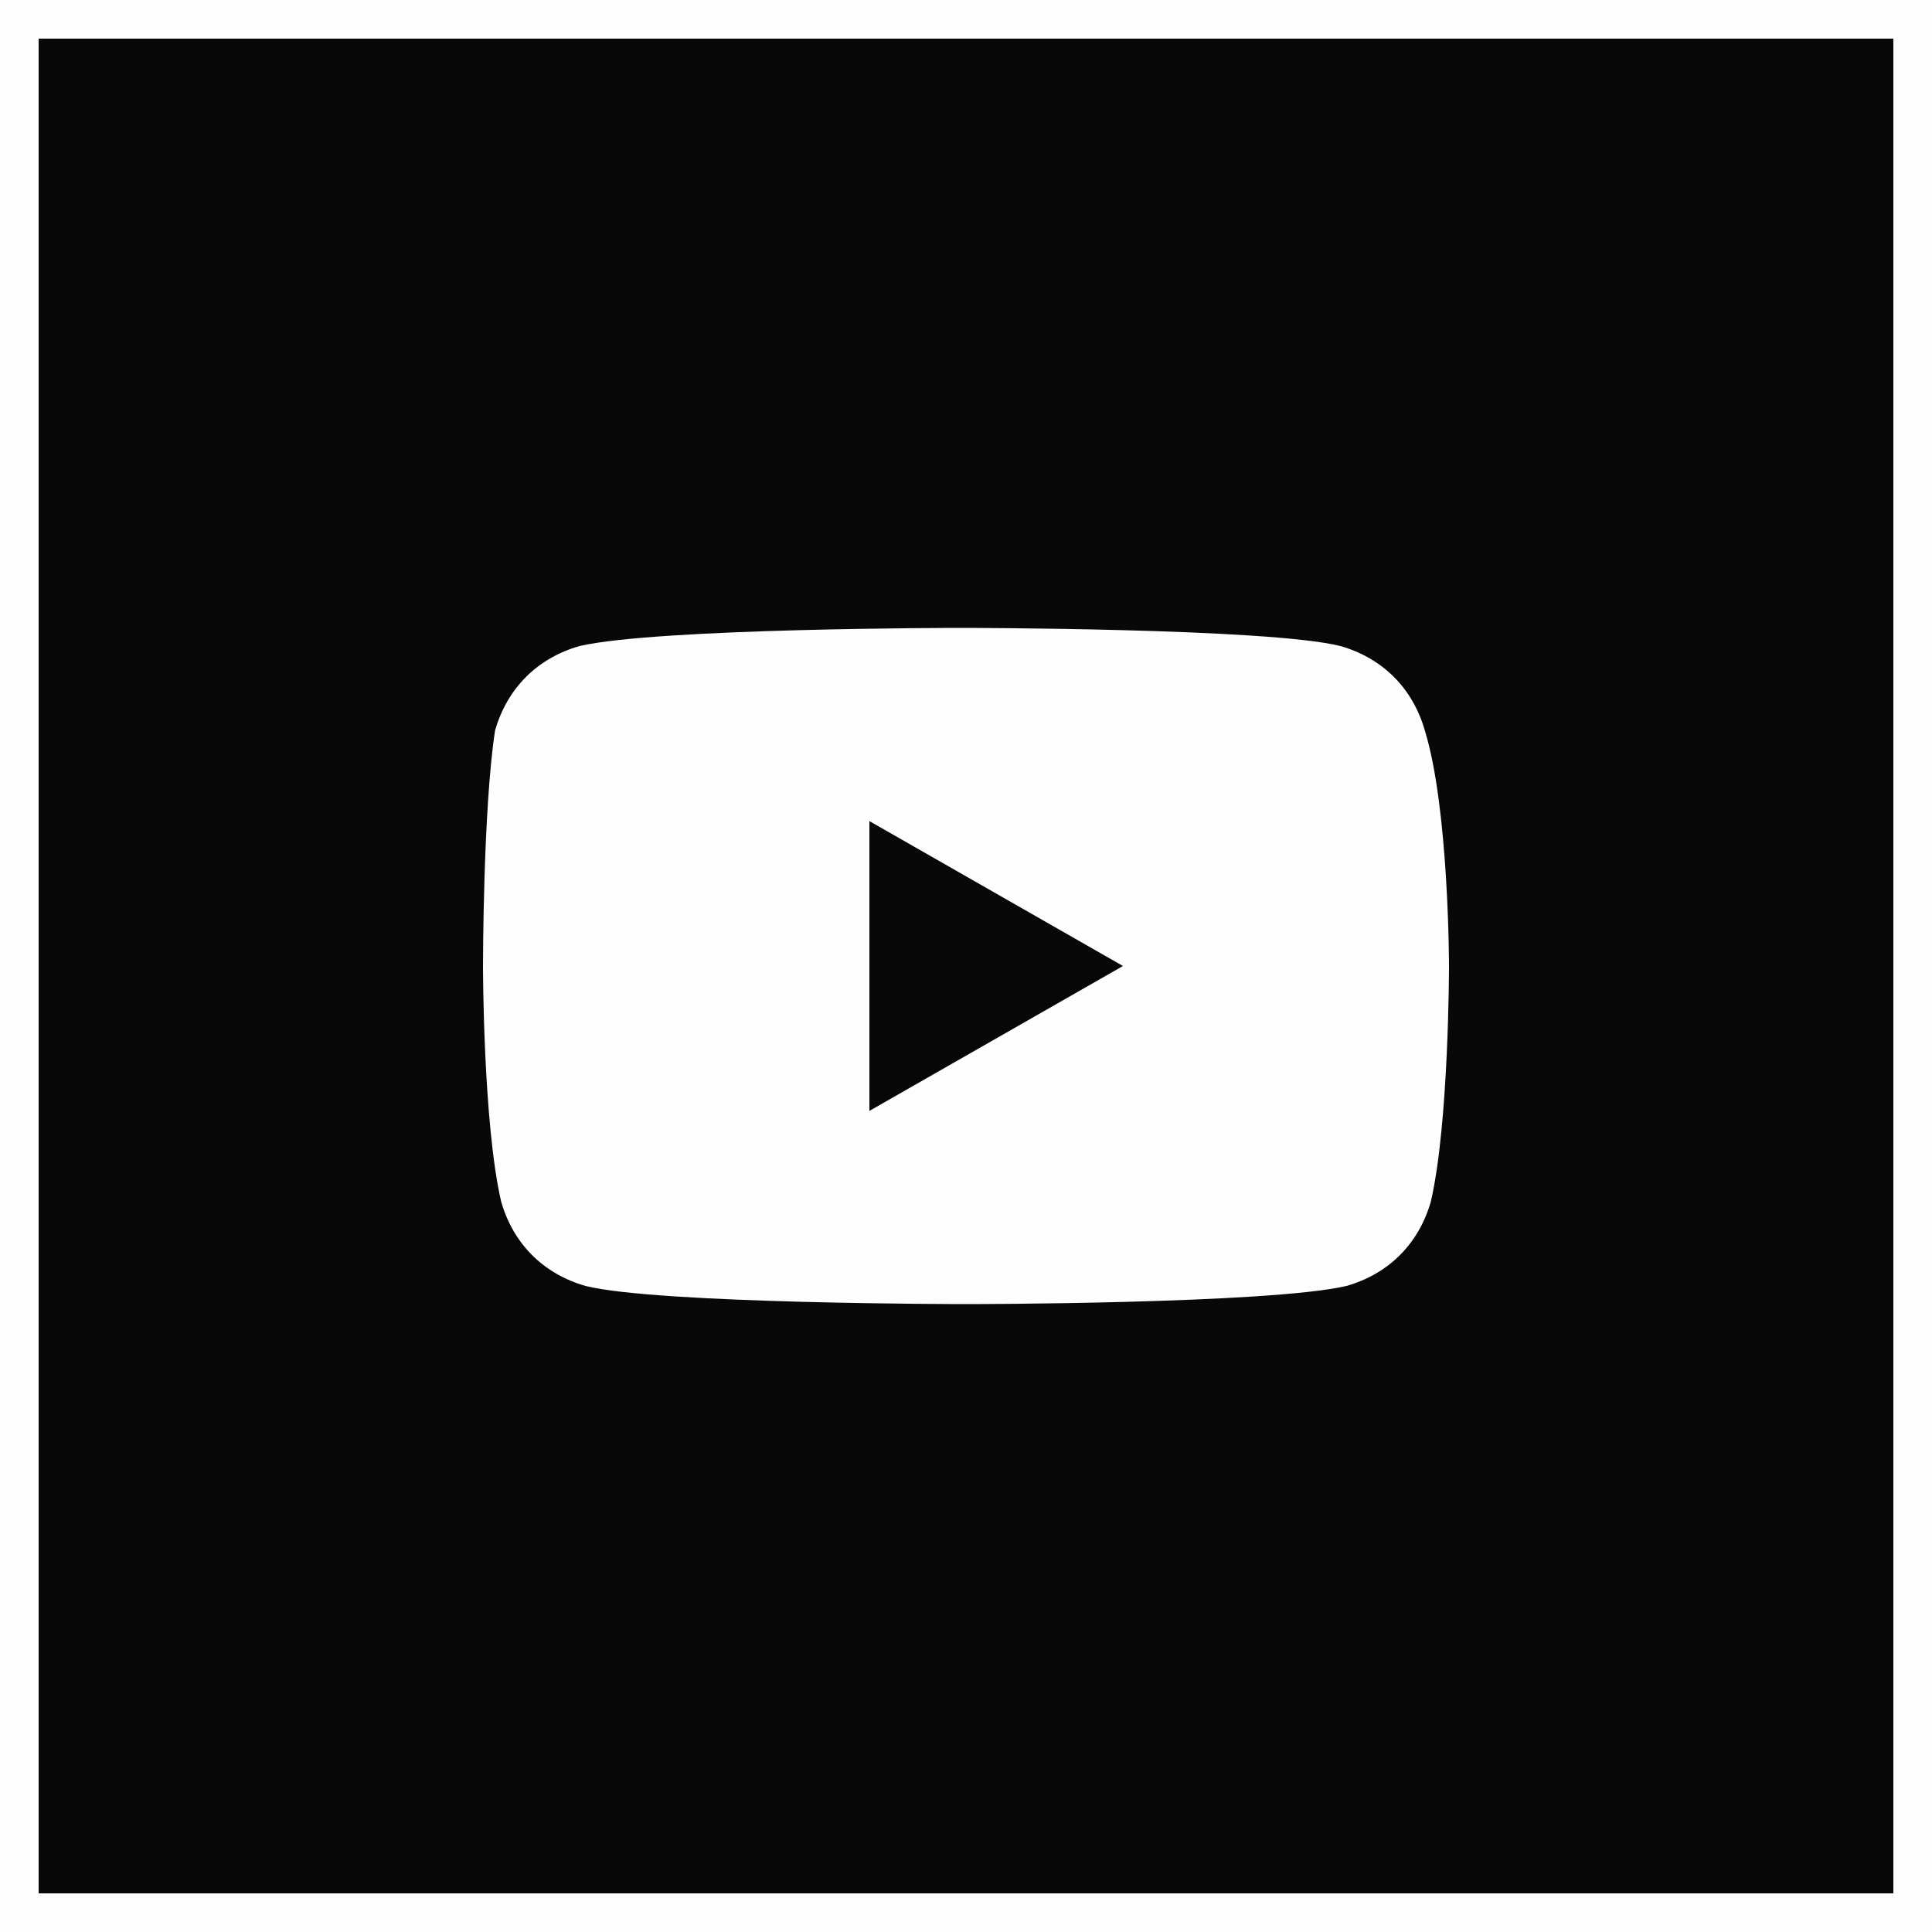 <?xml version="1.0" encoding="UTF-8"?> <svg xmlns="http://www.w3.org/2000/svg" width="50" height="50" viewBox="0 0 50 50" fill="none"><rect width="50" height="50" fill="#FDFDFD"></rect><path d="M29.062 25L22.5 21.25V28.75L29.062 25Z" fill="#080808"></path><path fill-rule="evenodd" clip-rule="evenodd" d="M0 0H50V50H0V0ZM34.688 16.719C35.781 17.031 36.562 17.812 36.875 18.906C37.5 20.938 37.5 25 37.5 25C37.5 25 37.5 29.062 37.031 31.094C36.719 32.188 35.938 32.969 34.844 33.281C32.812 33.75 25 33.75 25 33.75C25 33.75 17.031 33.75 15.156 33.281C14.062 32.969 13.281 32.188 12.969 31.094C12.5 29.062 12.5 25 12.5 25C12.5 25 12.5 20.938 12.812 18.906C13.125 17.812 13.906 17.031 15 16.719C17.031 16.25 24.844 16.25 24.844 16.25C24.844 16.25 32.812 16.25 34.688 16.719Z" fill="#080808"></path><rect x="0.5" y="0.5" width="49" height="49" stroke="#FDFDFD"></rect></svg> 
